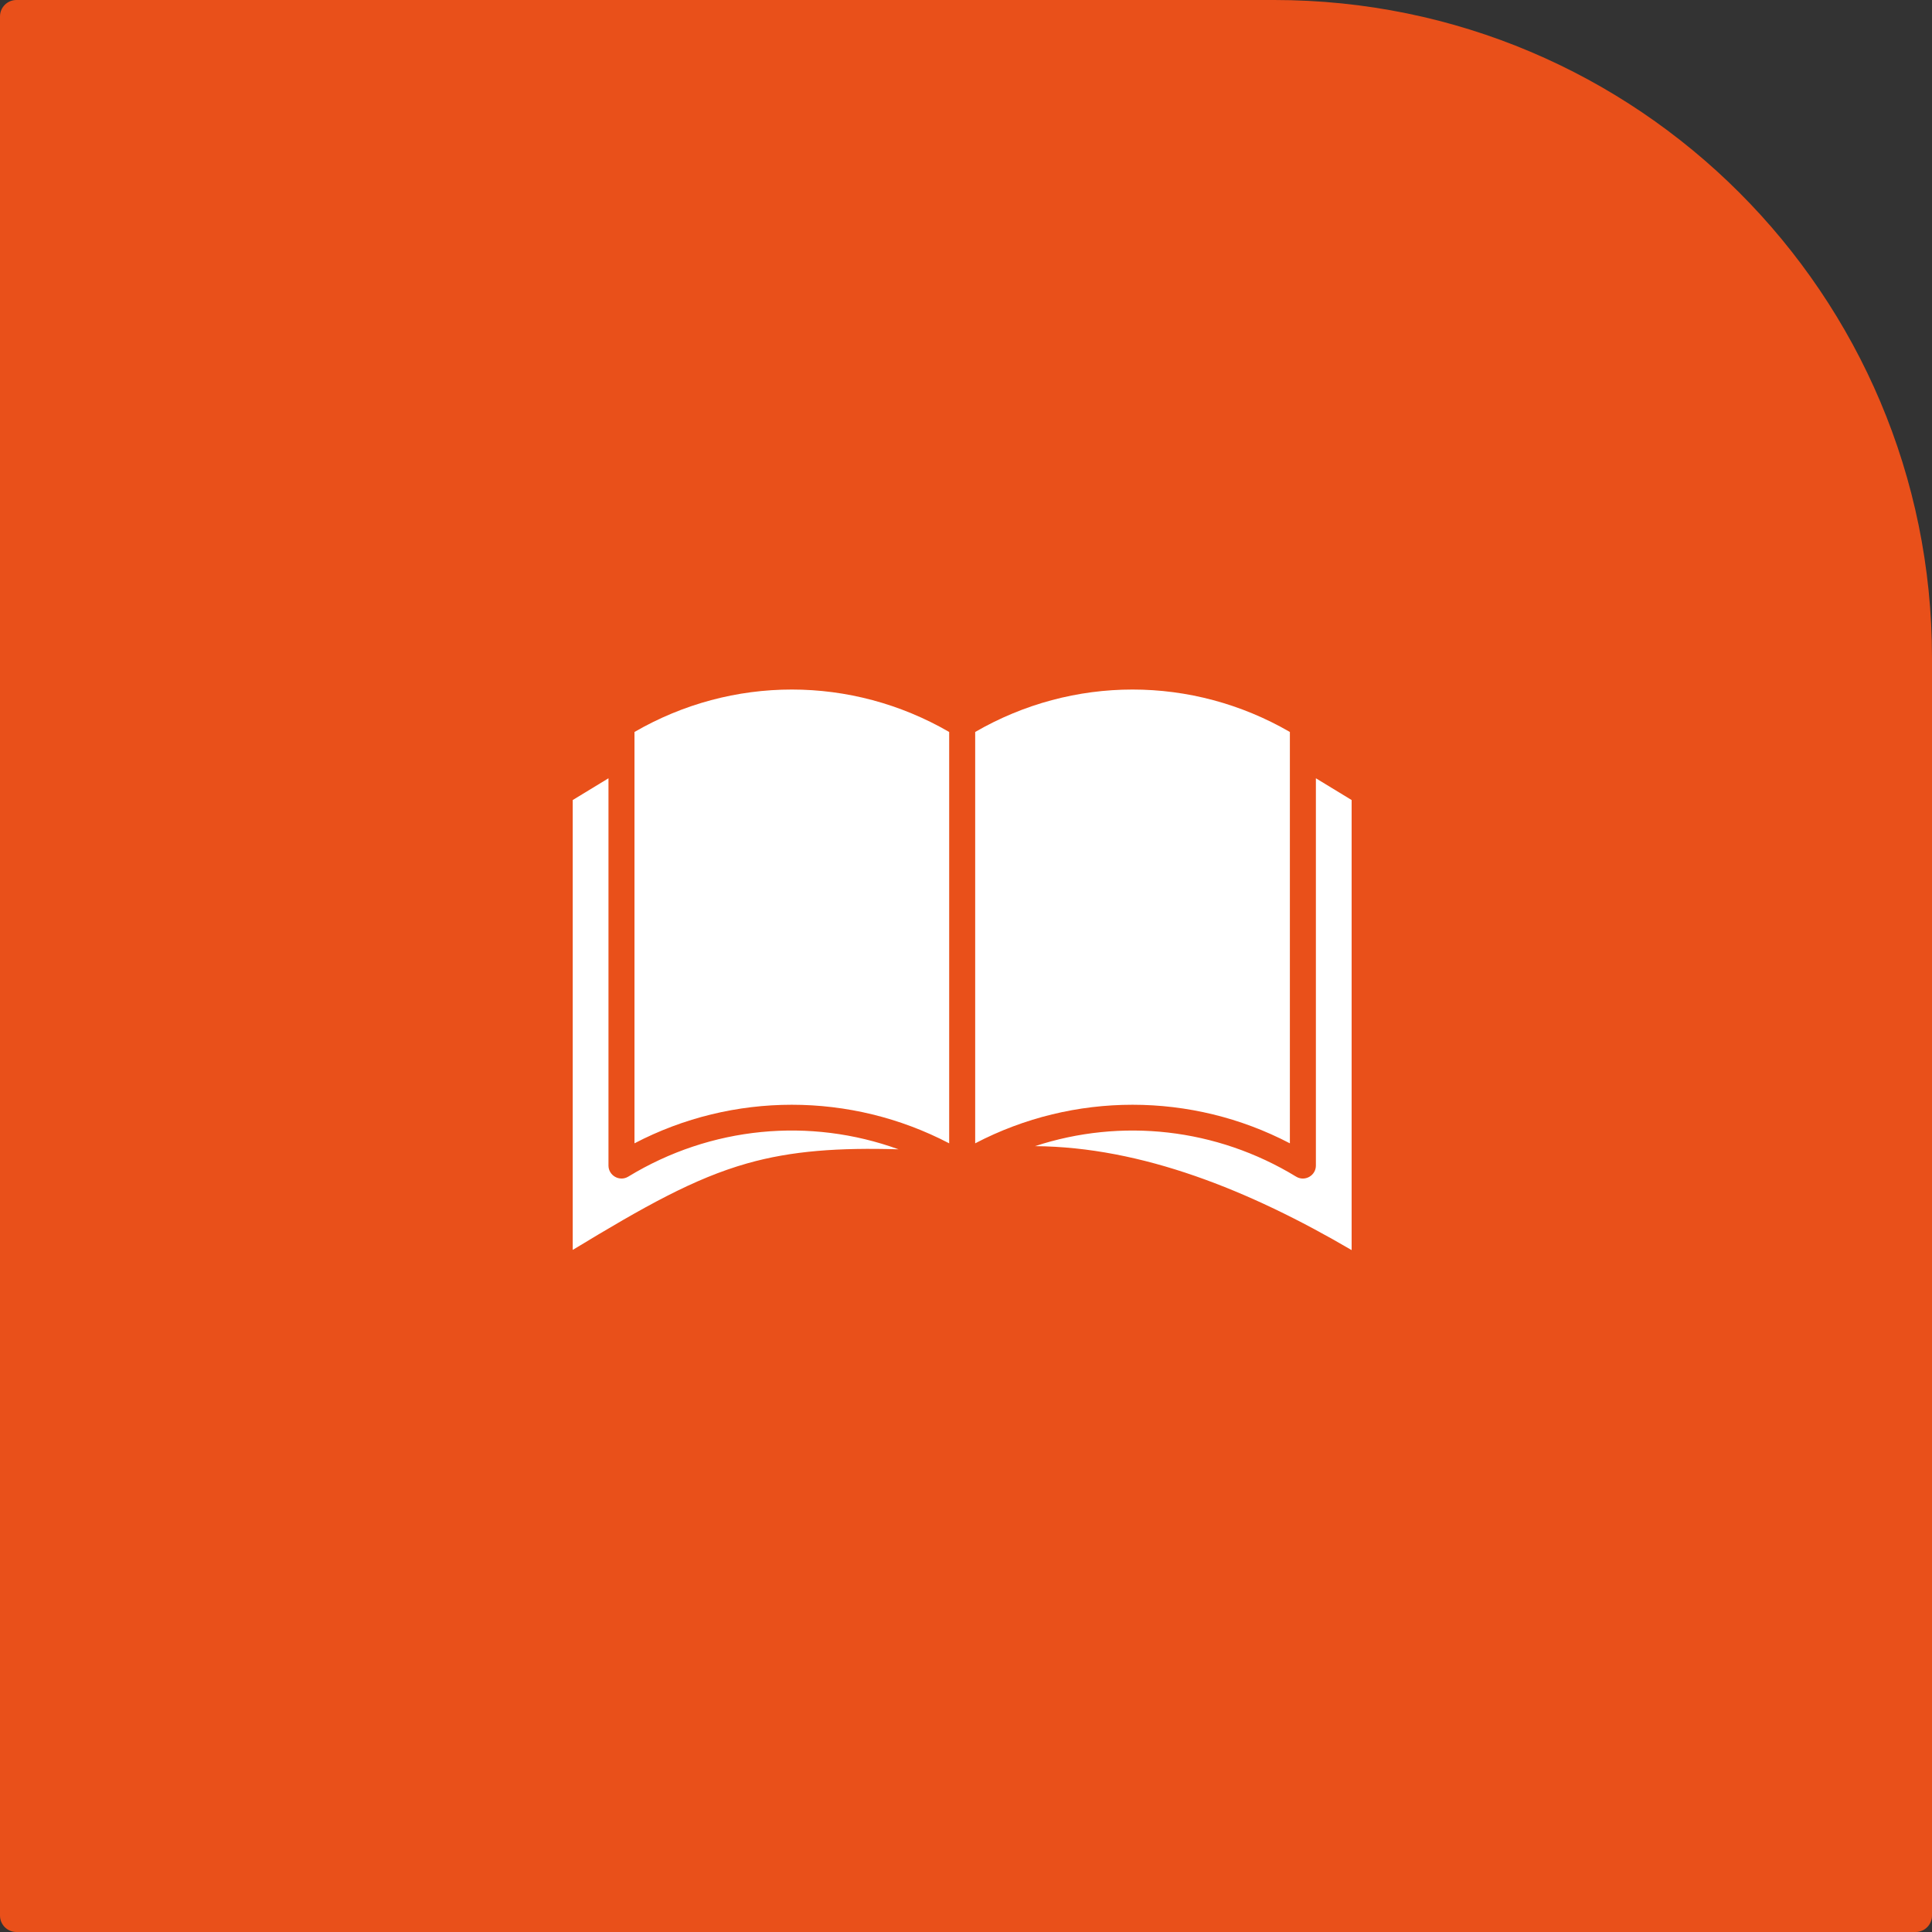 <?xml version="1.0" encoding="UTF-8"?> <svg xmlns="http://www.w3.org/2000/svg" width="253" height="253" viewBox="0 0 253 253" fill="none"><rect x="0" y="0" width="253" height="253" fill="#333333" stroke="none"/><path d="M0 2.153C0 0.964 0.964 0 2.153 0H166.872C214.439 0 253 38.561 253 86.128V250.847C253 252.036 252.036 253 250.847 253H2.153C0.964 253 0 252.036 0 250.847V2.153Z" fill="#E9501A"></path><path fill-rule="evenodd" clip-rule="evenodd" d="M83.087 95.853V149.721C95.981 142.986 111.402 142.986 124.297 149.721V95.853C111.5 88.444 95.884 88.444 83.087 95.853ZM117.664 150.505C109.906 150.275 103.692 150.686 97.826 152.354C90.855 154.334 84.381 157.993 75 163.678V104.767L79.681 101.917V152.632C79.681 153.938 81.129 154.776 82.27 154.084C93.095 147.487 106.062 146.297 117.664 150.505ZM172.319 101.917V152.632C172.319 153.945 170.872 154.777 169.73 154.084C159.283 147.715 146.824 146.387 135.541 150.091C149.5 150.194 163.589 155.849 177 163.704V104.767L172.319 101.917ZM127.703 95.853C140.5 88.444 156.116 88.444 168.913 95.853V149.721C156.018 142.986 140.598 142.986 127.703 149.721V95.853Z" fill="white"></path></svg> 